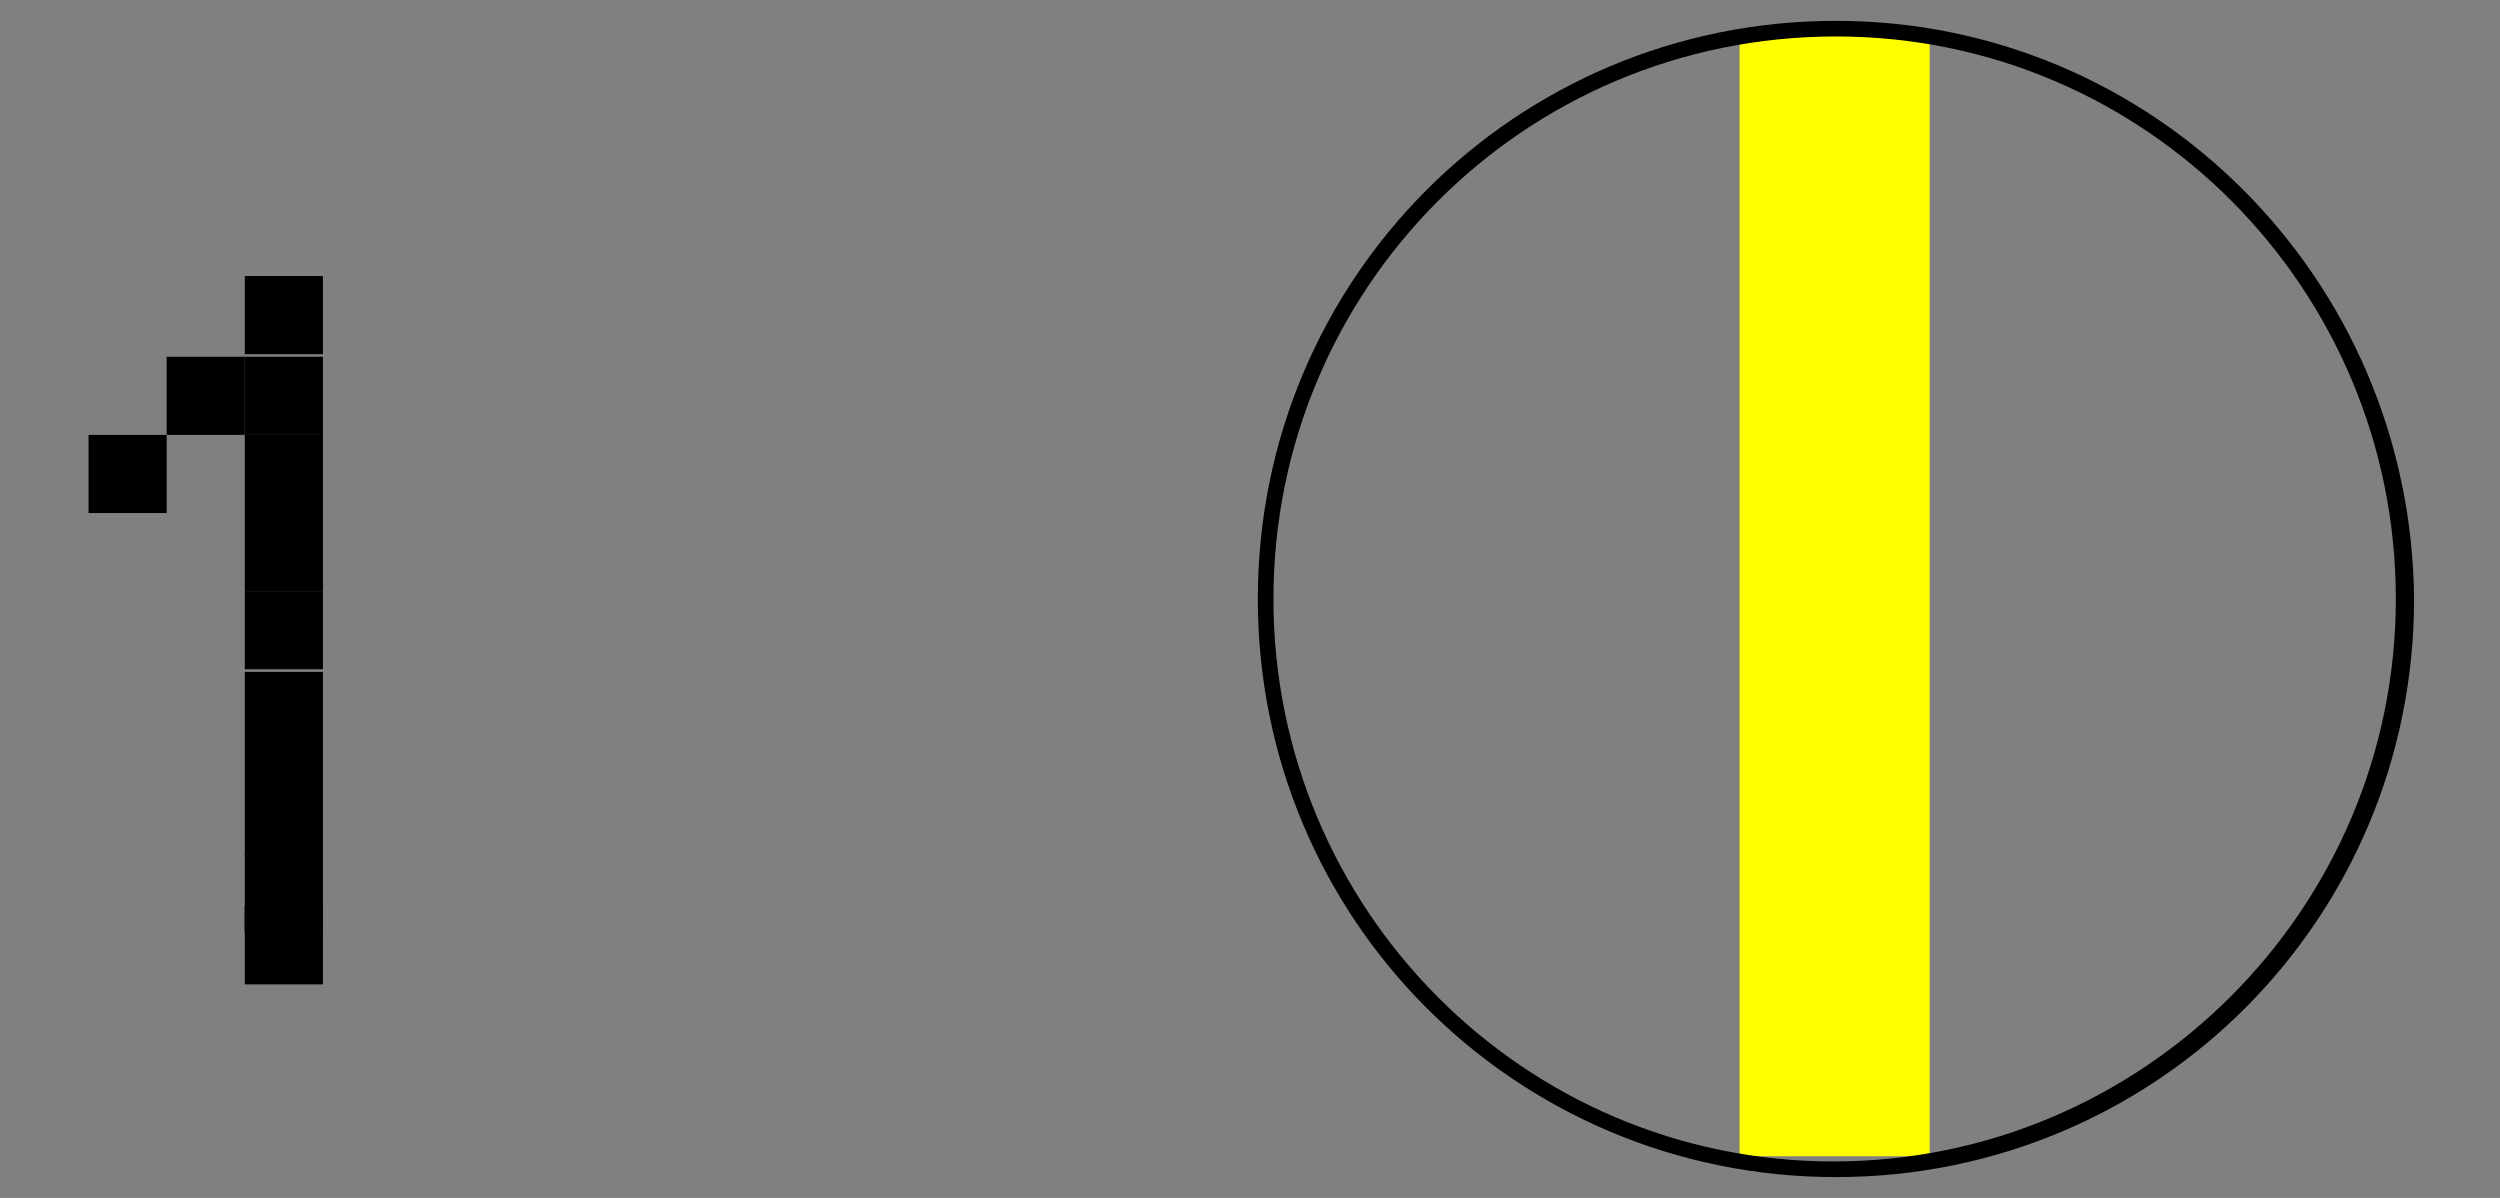 <?xml version="1.0" encoding="utf-8"?>
<!-- Generator: Adobe Illustrator 24.2.3, SVG Export Plug-In . SVG Version: 6.00 Build 0)  -->
<svg version="1.1" id="レイヤー_1" xmlns="http://www.w3.org/2000/svg" xmlns:xlink="http://www.w3.org/1999/xlink" x="0px"
	 y="0px" viewBox="0 0 96 46" style="enable-background:new 0 0 96 46;" xml:space="preserve">
<rect x="0" y="0" width="96" height="46" fill="#808080" stroke="none"/>
<style type="text/css">
	.st0{fill:#FFFF00;}
</style>
<g>
	<g>
		<rect x="66.8" y="1.2" class="st0" width="7.3" height="43.2"/>
	</g>
	<g>
		<path d="M70.5,1.4C82.4,1.4,92,11.1,92,23s-9.7,21.6-21.6,21.6S48.9,34.9,48.9,23S58.5,1.4,70.5,1.4 M70.5,0.8L70.5,0.8
			c-12.3,0-22.2,9.9-22.2,22.2l0,0c0,12.3,9.9,22.2,22.2,22.2l0,0c12.3,0,22.2-9.9,22.2-22.2l0,0C92.6,10.7,82.7,0.8,70.5,0.8
			L70.5,0.8z"/>
	</g>
</g>
<g>
	<g>
		<rect x="3.4" y="16.7" width="3" height="3"/>
	</g>
	<g>
		<rect x="6.4" y="13.7" width="3" height="3"/>
	</g>
	<g>
		<rect x="9.4" y="10.6" width="3" height="3"/>
	</g>
	<g>
		<rect x="9.4" y="13.7" width="3" height="3"/>
	</g>
	<g>
		<rect x="9.4" y="16.7" width="3" height="3"/>
	</g>
	<g>
		<rect x="9.4" y="19.7" width="3" height="3"/>
	</g>
	<g>
		<rect x="9.4" y="22.7" width="3" height="3"/>
	</g>
	<g>
		<rect x="9.4" y="25.8" width="3" height="7.1"/>
	</g>
	<g>
		<rect x="9.4" y="32.8" width="3" height="3"/>
	</g>
	<g>
		<rect x="9.4" y="34.8" width="3" height="1"/>
	</g>
	<g>
		<rect x="9.4" y="34.8" width="3" height="3"/>
	</g>
</g>
</svg>
